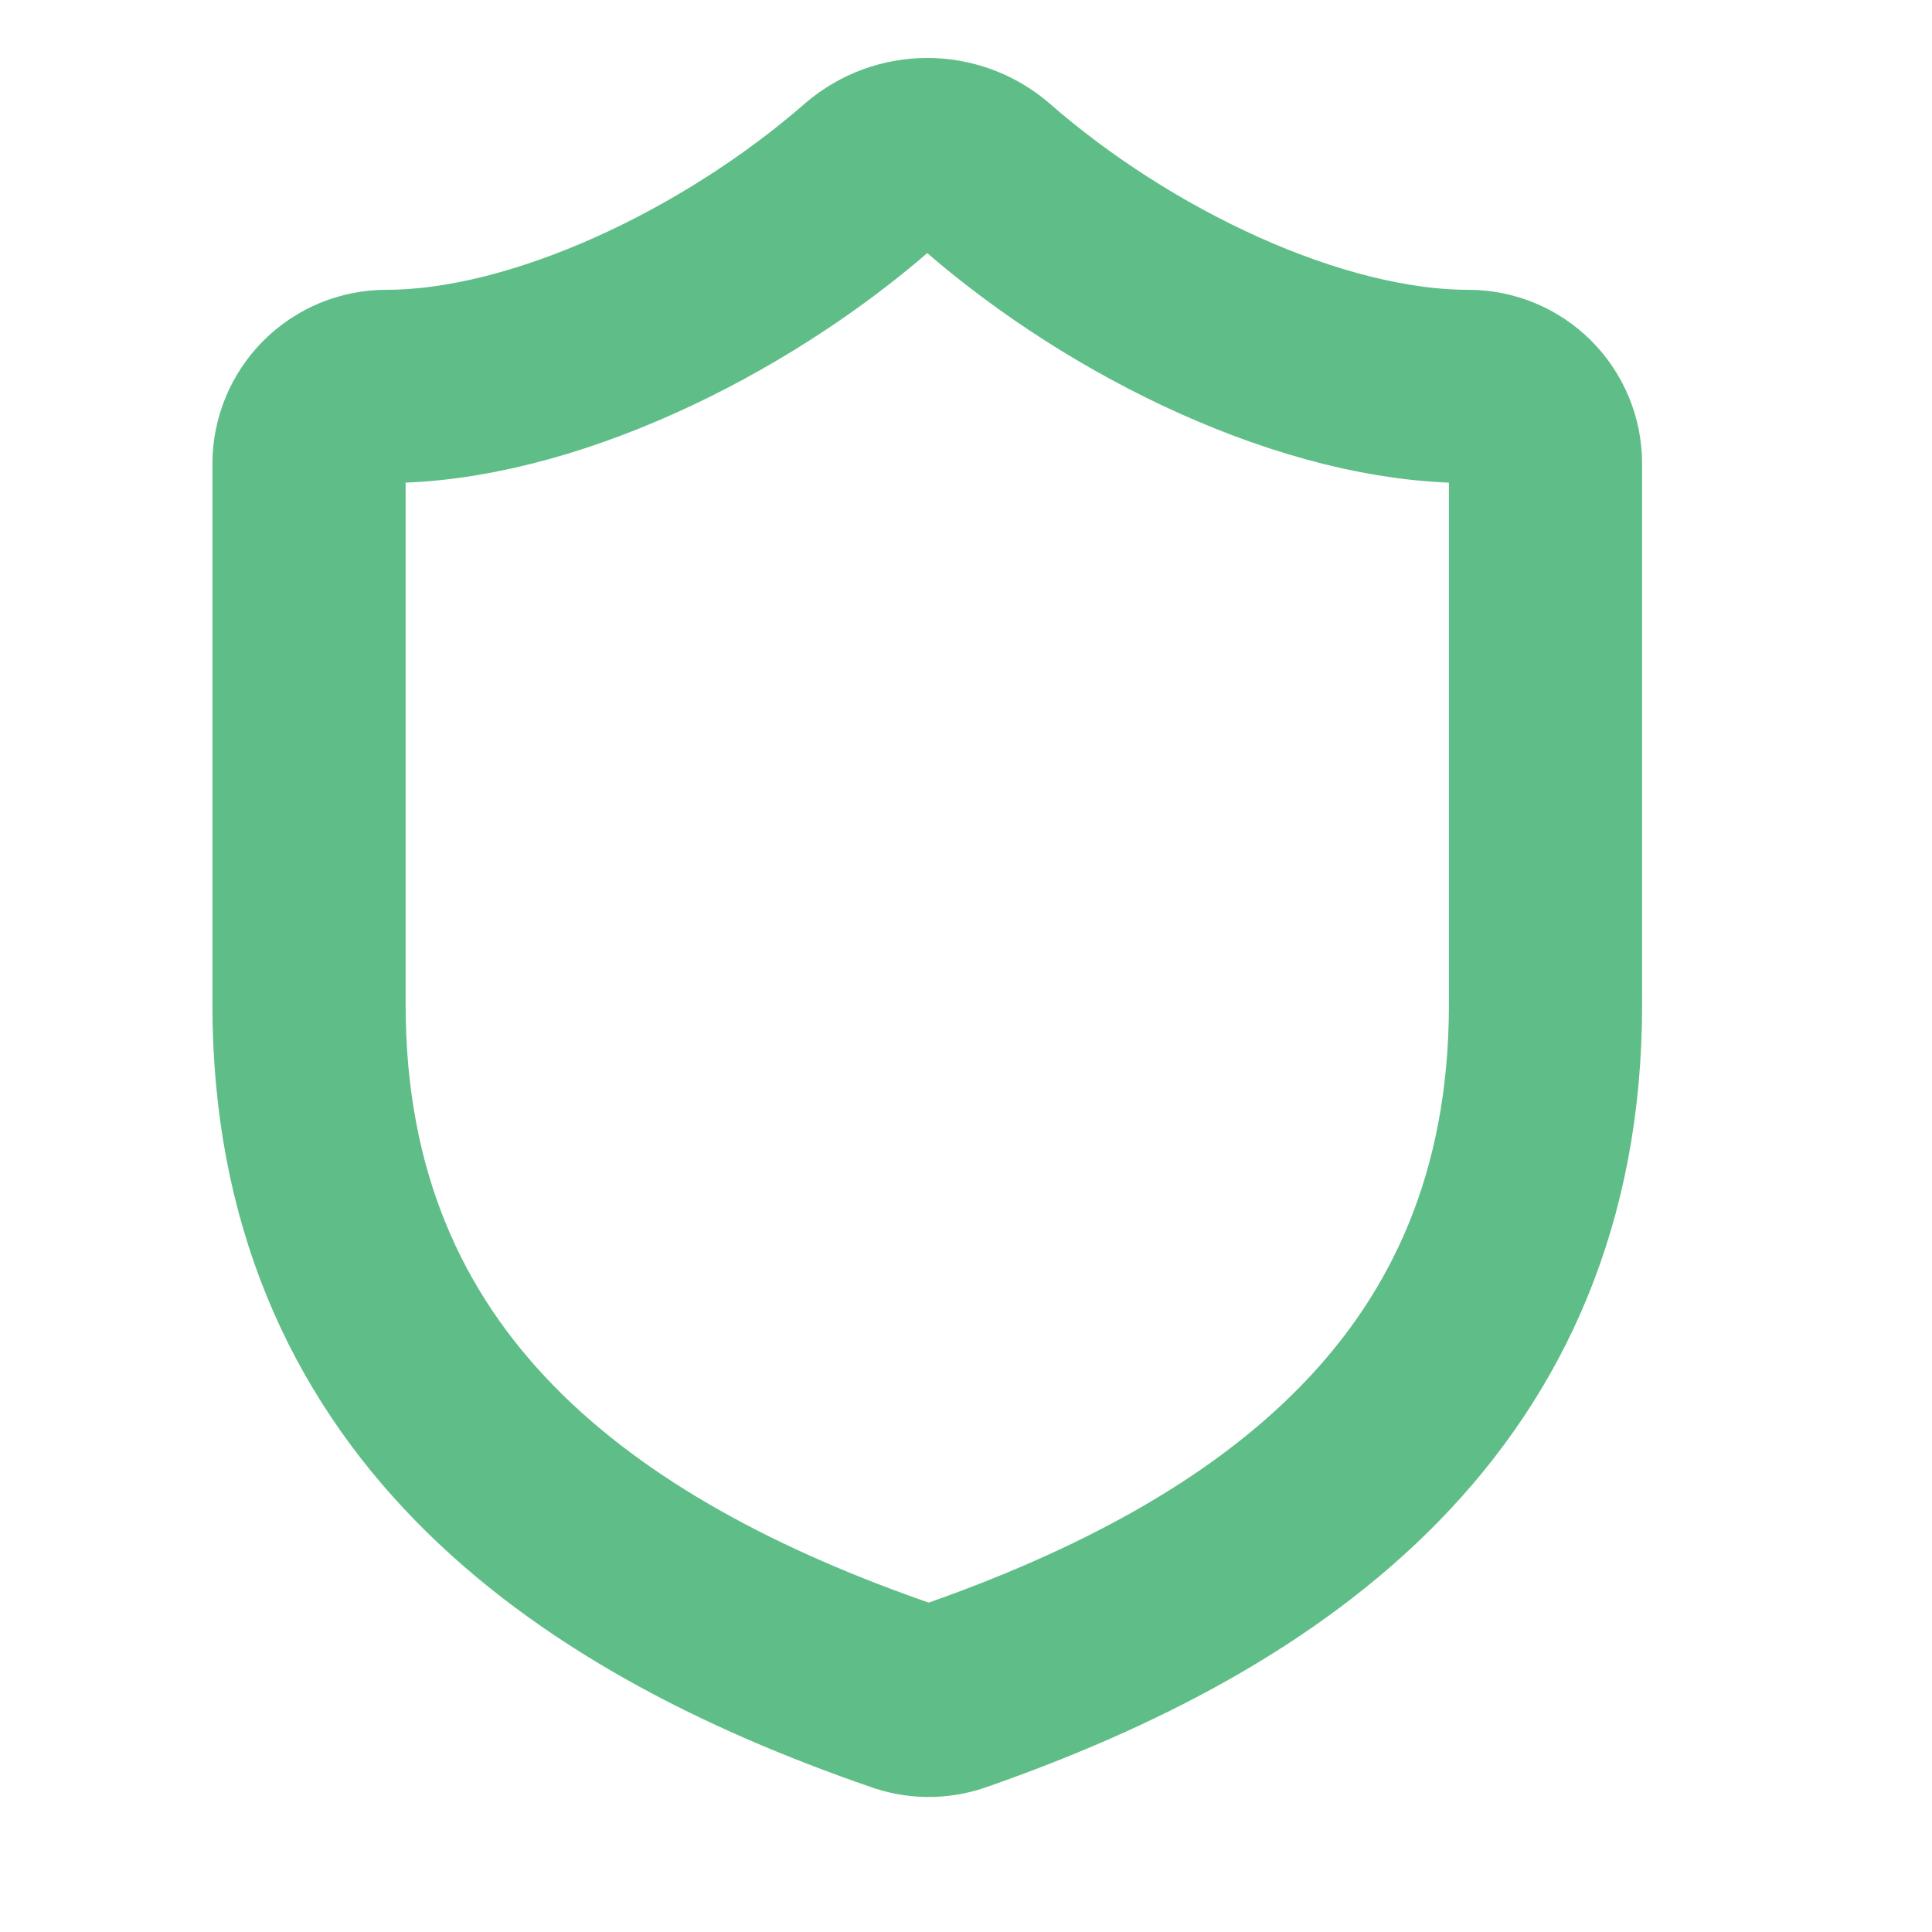 <svg width="20" height="20" viewBox="0 0 20 20" fill="none" xmlns="http://www.w3.org/2000/svg">
<g clip-path="url(#clip0_1_472)">
<path d="M15.999 10.4C15.999 14.4 13.199 16.4 9.871 17.56C9.697 17.619 9.508 17.616 9.335 17.552C5.999 16.4 3.199 14.4 3.199 10.4V4.8C3.199 4.588 3.284 4.384 3.434 4.234C3.584 4.084 3.787 4 3.999 4C5.599 4 7.599 3.04 8.991 1.824C9.161 1.679 9.376 1.6 9.599 1.6C9.822 1.6 10.038 1.679 10.207 1.824C11.607 3.048 13.599 4 15.199 4C15.411 4 15.615 4.084 15.765 4.234C15.915 4.384 15.999 4.588 15.999 4.8V10.4Z" stroke="#5FBE87" stroke-width="2" stroke-linecap="round" stroke-linejoin="round"/>
</g>
<defs>
<clipPath id="clip0_1_472">
<rect width="19.2" height="19.2" fill="white"/>
</clipPath>
</defs>
</svg>
